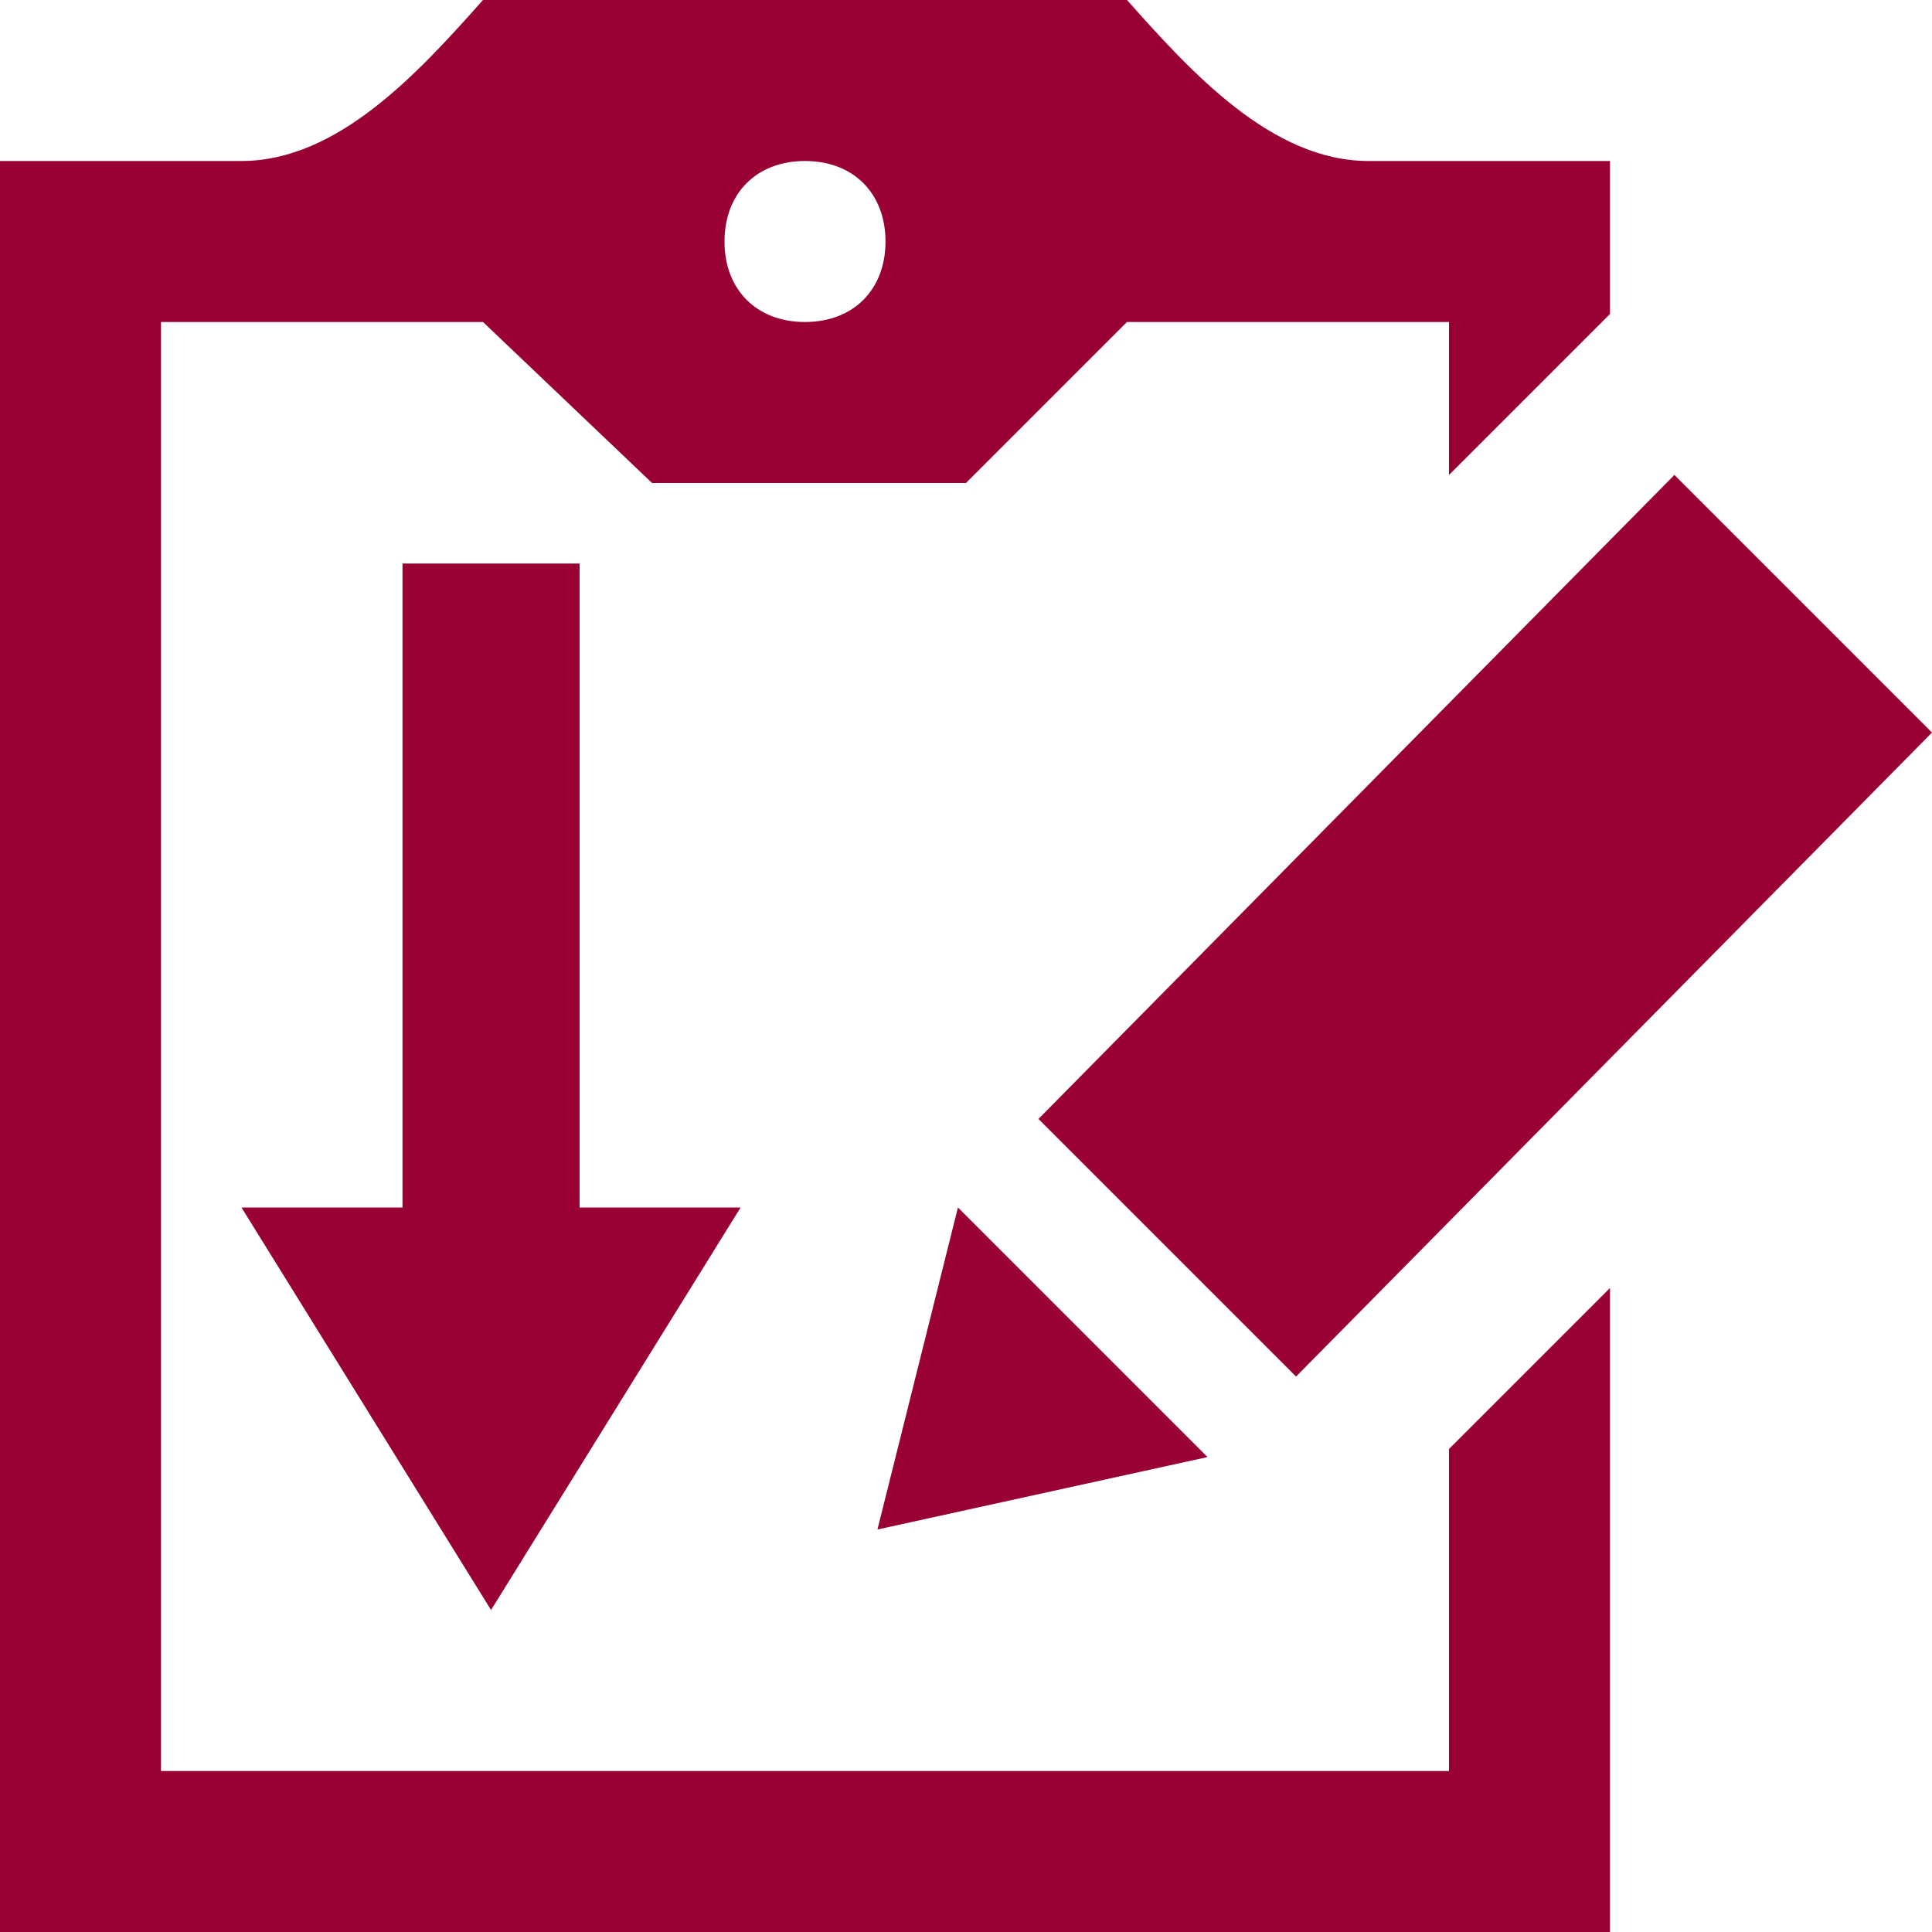 <?xml version="1.0" encoding="utf-8"?>
<!-- Generator: Adobe Illustrator 23.0.1, SVG Export Plug-In . SVG Version: 6.00 Build 0)  -->
<svg version="1.1" id="レイヤー_1" xmlns="http://www.w3.org/2000/svg" xmlns:xlink="http://www.w3.org/1999/xlink" x="0px"
	 y="0px" width="24px" height="24px" viewBox="0 0 24 24" style="enable-background:new 0 0 24 24;" xml:space="preserve">
<style type="text/css">
	.st0{fill:#990033;}
</style>
<path id="clipboard-8_1_" class="st0" d="M11.9,15l3.1,3.1L10.9,19L11.9,15z M24,9.1l-7.9,8l-3.2-3.2l7.9-8L24,9.1z M18,18v4H2V4h4
	l2.1,2H12l2-2h4v1.9l2-2V2h-3c-1.2,0-2.2-1.1-3-2H6C5.2,0.9,4.2,2,3,2H0v22h20v-8L18,18z M10,2c0.6,0,1,0.4,1,1s-0.4,1-1,1
	S9,3.6,9,3S9.4,2,10,2z"/>
<polygon class="st0" points="6.1,20 3,15 5,15 5,7 7.2,7 7.2,15 9.2,15 "/>
</svg>
